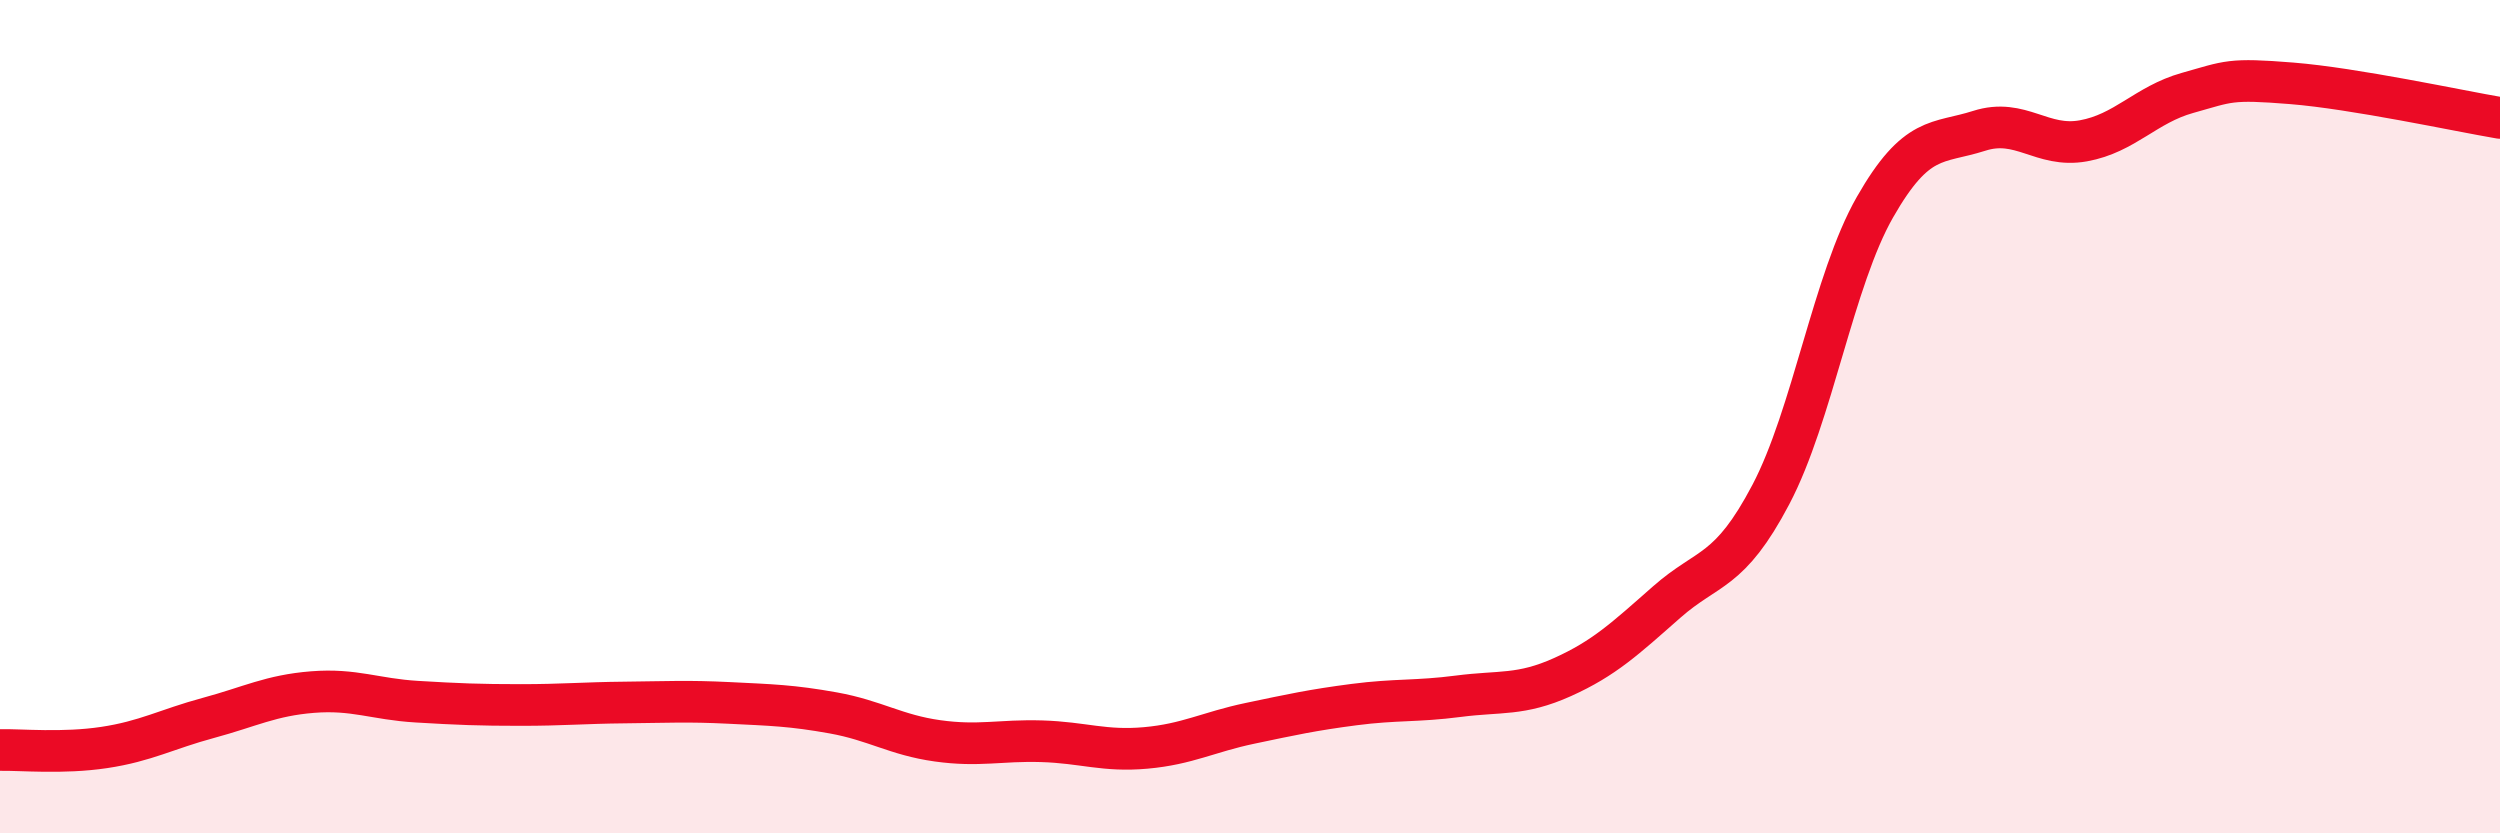 
    <svg width="60" height="20" viewBox="0 0 60 20" xmlns="http://www.w3.org/2000/svg">
      <path
        d="M 0,18 C 0.5,17.99 1.5,18.09 2.5,17.94 C 3.5,17.79 4,17.5 5,17.23 C 6,16.96 6.5,16.69 7.5,16.61 C 8.5,16.53 9,16.78 10,16.84 C 11,16.9 11.5,16.92 12.5,16.92 C 13.5,16.92 14,16.87 15,16.86 C 16,16.85 16.5,16.82 17.5,16.87 C 18.5,16.92 19,16.93 20,17.11 C 21,17.29 21.5,17.64 22.5,17.78 C 23.5,17.92 24,17.76 25,17.79 C 26,17.82 26.5,18.04 27.5,17.95 C 28.5,17.86 29,17.57 30,17.36 C 31,17.15 31.5,17.04 32.5,16.91 C 33.5,16.78 34,16.84 35,16.71 C 36,16.58 36.5,16.7 37.5,16.25 C 38.5,15.8 39,15.33 40,14.45 C 41,13.57 41.5,13.77 42.5,11.87 C 43.5,9.97 44,6.72 45,4.97 C 46,3.22 46.5,3.46 47.5,3.14 C 48.5,2.82 49,3.56 50,3.38 C 51,3.2 51.5,2.51 52.5,2.23 C 53.5,1.95 53.5,1.88 55,2 C 56.5,2.12 59,2.66 60,2.83L60 20L0 20Z"
        fill="#EB0A25"
        opacity="0.1"
        stroke-linecap="round"
        stroke-linejoin="round"
      />
      <path
        d="M 0,18 C 0.5,17.99 1.5,18.09 2.5,17.94 C 3.5,17.79 4,17.5 5,17.23 C 6,16.96 6.5,16.69 7.5,16.61 C 8.5,16.53 9,16.78 10,16.84 C 11,16.9 11.5,16.92 12.5,16.92 C 13.5,16.92 14,16.87 15,16.86 C 16,16.85 16.5,16.82 17.5,16.87 C 18.5,16.92 19,16.93 20,17.11 C 21,17.29 21.5,17.64 22.5,17.78 C 23.5,17.92 24,17.76 25,17.79 C 26,17.82 26.5,18.04 27.5,17.95 C 28.5,17.86 29,17.57 30,17.36 C 31,17.15 31.5,17.04 32.5,16.91 C 33.5,16.78 34,16.84 35,16.71 C 36,16.58 36.5,16.7 37.5,16.25 C 38.5,15.8 39,15.33 40,14.45 C 41,13.57 41.5,13.77 42.5,11.87 C 43.5,9.97 44,6.72 45,4.97 C 46,3.22 46.5,3.46 47.5,3.14 C 48.5,2.82 49,3.56 50,3.38 C 51,3.2 51.5,2.51 52.5,2.23 C 53.5,1.95 53.5,1.88 55,2 C 56.5,2.12 59,2.66 60,2.83"
        stroke="#EB0A25"
        stroke-width="1"
        fill="none"
        stroke-linecap="round"
        stroke-linejoin="round"
      />
    </svg>
  